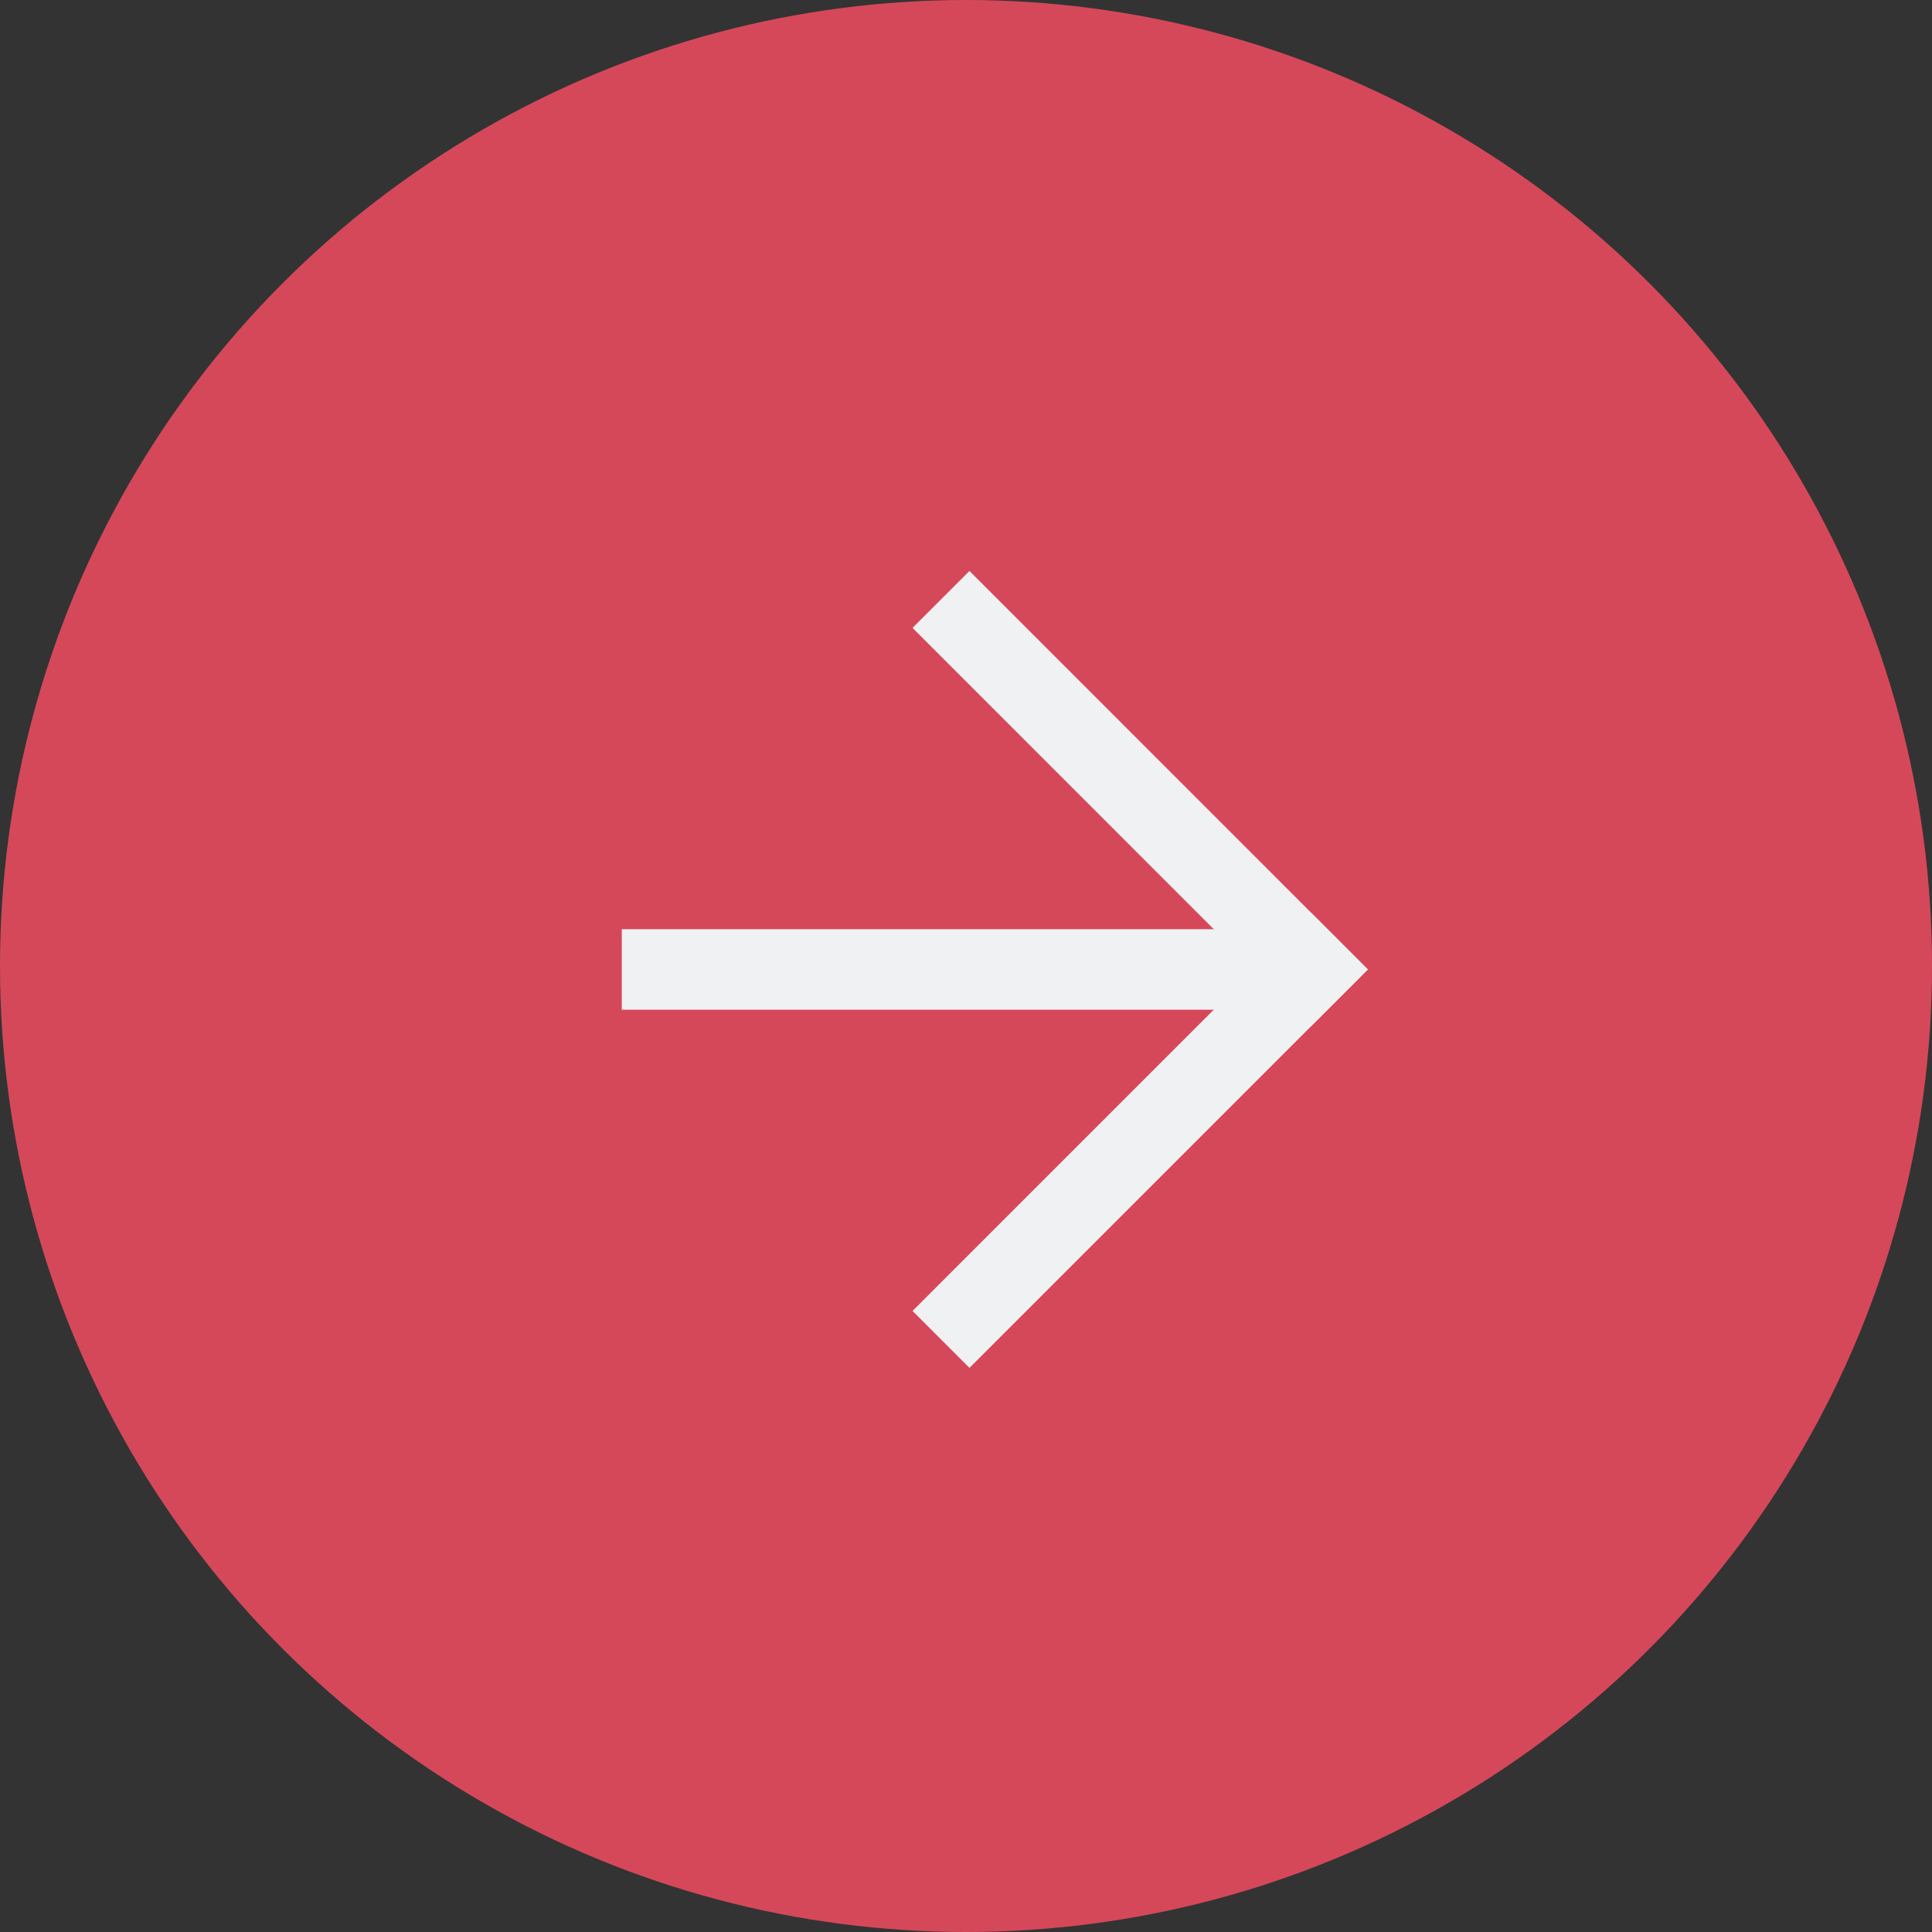 <svg width="24" height="24" viewBox="0 0 24 24" fill="none" xmlns="http://www.w3.org/2000/svg">
<rect x="0" y="0" width="24" height="24" fill="#333333" stroke="none"/>
<circle cx="12" cy="12" r="12" fill="#D5485A"/>
<path d="M12.043 7.8L16.285 12.043" stroke="#F0F1F3" stroke-linecap="square"/>
<path d="M12.043 16.285L16.285 12.043" stroke="#F0F1F3" stroke-linecap="square"/>
<path d="M8.224 12.043L15.861 12.043" stroke="#F0F1F3" stroke-linecap="square"/>
</svg>
